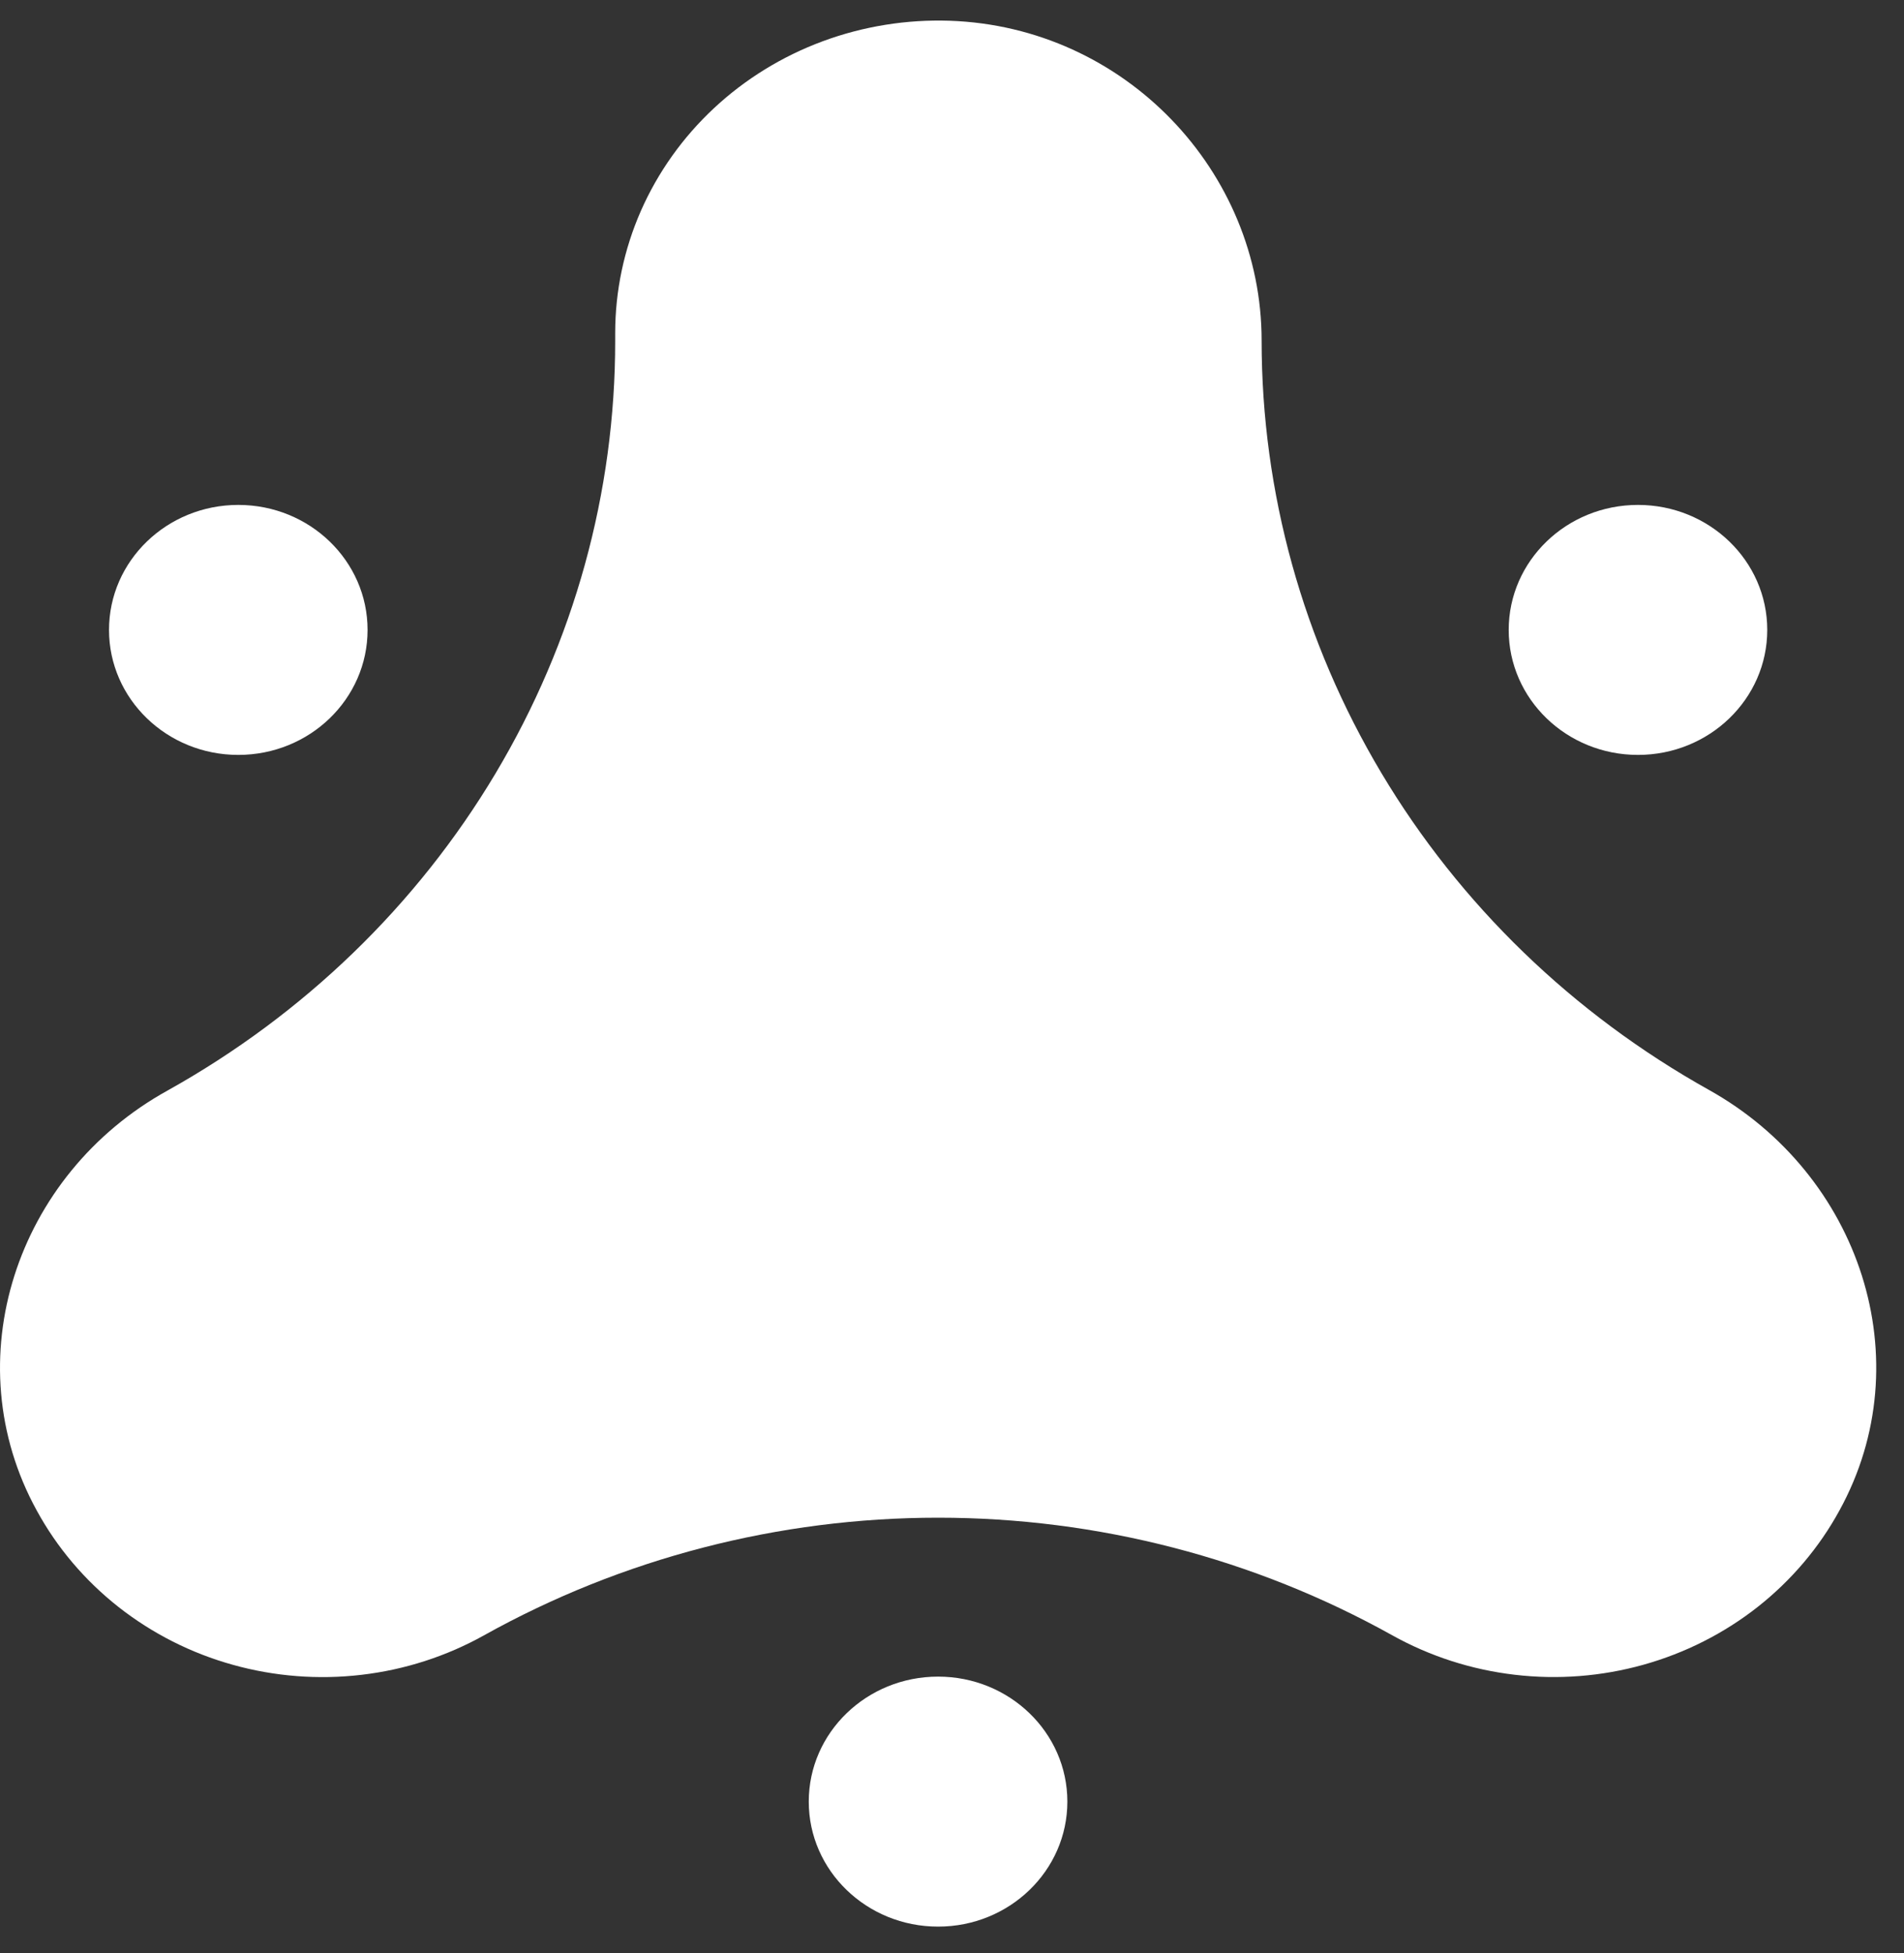 <svg width="39" height="40" viewBox="0 0 39 40" fill="none" xmlns="http://www.w3.org/2000/svg">
<rect x="0" y="0" width="39" height="40" fill="#333333" stroke="none"/>
<path d="M35.001 22.32C32.216 20.764 29.903 18.527 28.296 15.833C26.688 13.14 25.842 10.085 25.842 6.975C25.842 3.513 23.045 0.55 19.456 0.425C18.568 0.395 17.682 0.538 16.852 0.845C16.021 1.153 15.264 1.619 14.624 2.216C13.984 2.813 13.475 3.529 13.127 4.32C12.78 5.111 12.601 5.962 12.601 6.821V6.975C12.604 10.088 11.758 13.146 10.149 15.842C8.54 18.538 6.224 20.777 3.435 22.333C0.32 24.054 -0.931 27.868 0.751 30.933C1.166 31.695 1.736 32.367 2.426 32.911C3.117 33.454 3.913 33.858 4.769 34.096C5.624 34.335 6.521 34.405 7.405 34.301C8.289 34.198 9.142 33.923 9.913 33.493C12.742 31.915 15.95 31.083 19.216 31.083C22.483 31.083 25.691 31.915 28.52 33.493C29.291 33.922 30.144 34.197 31.028 34.3C31.911 34.404 32.807 34.334 33.662 34.095C34.517 33.856 35.314 33.453 36.004 32.91C36.694 32.366 37.264 31.694 37.679 30.933C39.364 27.868 38.11 24.054 35.001 22.32Z" fill="white"/>
<path d="M19.215 39.458C20.677 39.458 21.863 38.312 21.863 36.898C21.863 35.484 20.677 34.338 19.215 34.338C17.752 34.338 16.566 35.484 16.566 36.898C16.566 38.312 17.752 39.458 19.215 39.458Z" fill="white"/>
<path d="M33.551 15.461C35.013 15.461 36.199 14.315 36.199 12.901C36.199 11.487 35.013 10.341 33.551 10.341C32.088 10.341 30.903 11.487 30.903 12.901C30.903 14.315 32.088 15.461 33.551 15.461Z" fill="white"/>
<path d="M4.881 15.461C6.344 15.461 7.529 14.315 7.529 12.901C7.529 11.487 6.344 10.341 4.881 10.341C3.419 10.341 2.233 11.487 2.233 12.901C2.233 14.315 3.419 15.461 4.881 15.461Z" fill="white"/>
</svg>

